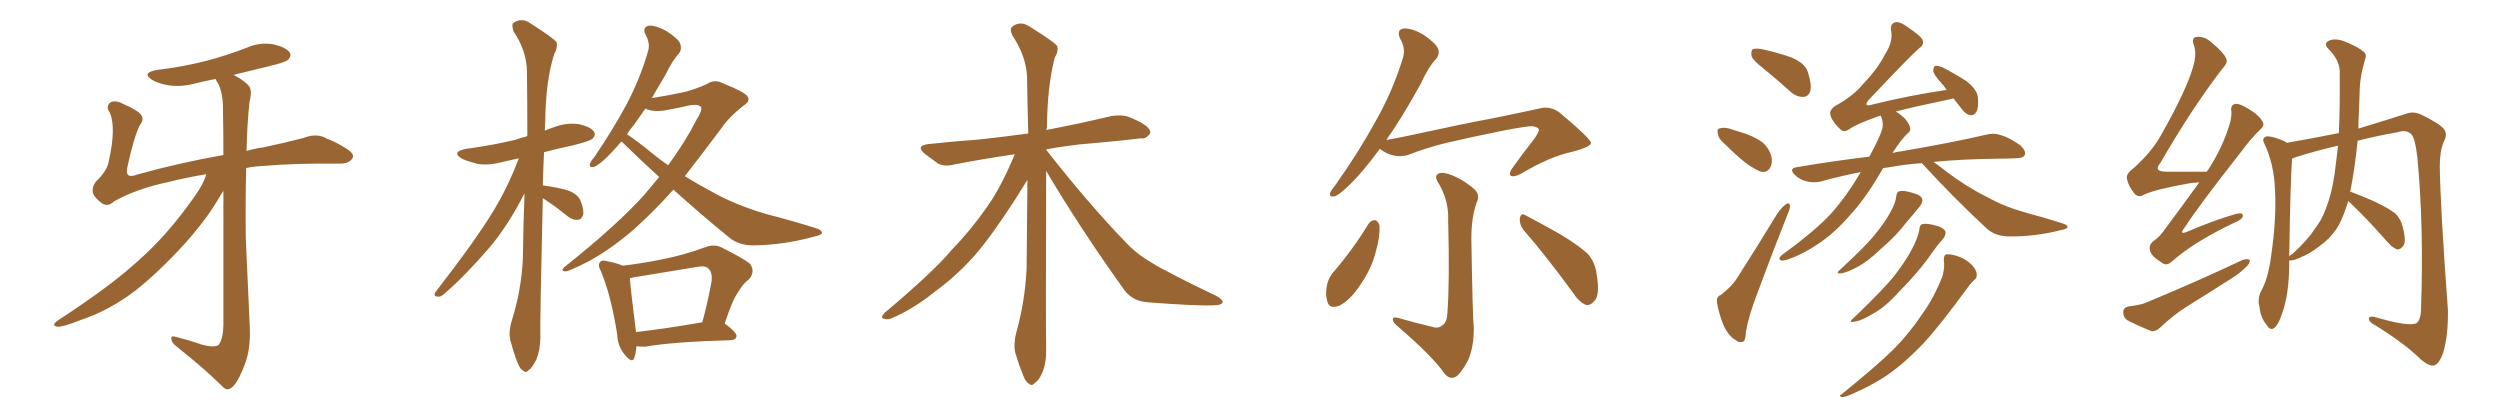 <svg xmlns="http://www.w3.org/2000/svg" xmlns:xlink="http://www.w3.org/1999/xlink" width="900" height="150"><path fill="#996633" padding="10" d="M74.27 62.70L74.27 62.70L74.27 62.70Q66.65 64.01 60.79 65.48L60.79 65.48Q49.07 67.97 41.02 72.51L41.02 72.51Q38.96 74.56 36.77 73.24L36.77 73.24Q33.98 71.19 33.40 69.29L33.40 69.29Q33.11 67.09 34.57 65.33L34.57 65.33Q38.53 61.52 39.11 58.30L39.11 58.30Q41.89 46.00 39.55 40.58L39.55 40.58Q37.94 38.38 39.70 36.91L39.70 36.91Q41.46 35.89 44.24 37.35L44.24 37.35Q49.95 39.84 50.98 41.60L50.98 41.60Q51.86 43.21 50.39 44.97L50.39 44.97Q48.19 49.22 45.85 60.21L45.85 60.21Q44.82 64.60 49.37 62.84L49.37 62.84Q64.60 58.59 80.42 55.81L80.42 55.81Q80.42 46.58 80.27 40.28L80.27 40.28Q80.42 33.98 78.66 30.32L78.66 30.32Q77.78 29.00 77.64 28.42L77.64 28.42Q73.83 29.15 70.31 30.03L70.31 30.03Q65.48 31.35 60.94 30.76L60.94 30.76Q57.28 30.18 54.93 28.86L54.93 28.86Q50.68 26.22 56.40 25.20L56.40 25.20Q66.21 24.02 74.56 21.83L74.56 21.83Q82.18 19.78 88.92 17.14L88.92 17.14Q93.60 15.09 98.44 15.97L98.44 15.97Q102.98 16.99 104.30 18.90L104.30 18.90Q105.03 20.07 103.71 21.53L103.71 21.53Q102.83 22.41 96.68 23.88L96.68 23.88Q89.94 25.49 84.08 26.95L84.08 26.95Q88.48 29.30 89.79 31.20L89.79 31.20Q90.82 32.81 89.79 36.91L89.79 36.91Q88.92 45.41 88.77 54.35L88.77 54.35Q91.70 53.47 94.92 53.03L94.92 53.03Q102.54 51.42 109.28 49.66L109.28 49.66Q114.11 47.75 117.77 49.95L117.77 49.95Q121.00 51.12 124.66 53.47L124.66 53.47Q127.88 55.52 126.86 56.98L126.86 56.98Q125.68 59.03 122.02 58.89L122.02 58.89Q106.35 58.74 94.34 59.77L94.34 59.77Q91.26 59.91 88.62 60.50L88.62 60.50Q88.33 72.80 88.48 85.69L88.48 85.69Q89.36 105.32 89.94 118.21L89.94 118.21Q90.23 125.24 88.33 130.66L88.33 130.66Q86.28 136.23 84.38 138.57L84.38 138.57Q82.32 141.06 80.57 139.60L80.57 139.60Q73.83 132.86 63.28 124.51L63.28 124.51Q61.67 123.19 61.67 121.88L61.67 121.88Q61.52 120.70 63.43 121.29L63.43 121.29Q68.55 122.61 72.66 124.07L72.66 124.07Q76.90 125.24 78.66 124.22L78.66 124.22Q80.27 122.17 80.42 117.19L80.42 117.19Q80.42 88.48 80.42 68.70L80.42 68.70Q79.54 70.02 78.52 71.78L78.52 71.78Q74.12 79.25 66.50 87.74L66.50 87.74Q57.13 98.00 48.78 104.59L48.78 104.59Q39.40 111.77 28.86 115.28L28.86 115.28Q22.56 117.77 20.65 117.63L20.65 117.63Q18.16 117.19 20.95 115.28L20.95 115.28Q39.99 102.83 49.22 94.34L49.22 94.34Q60.21 84.81 70.02 70.75L70.02 70.75Q73.24 66.36 74.27 62.70ZM195.41 71.34L195.41 71.34Q194.38 115.14 194.53 121.29L194.53 121.29Q194.53 125.83 193.07 129.49L193.07 129.49Q191.46 132.57 190.43 133.15L190.43 133.15Q189.26 134.47 188.38 133.45L188.38 133.45Q187.21 133.01 186.18 130.22L186.18 130.22Q184.86 126.86 183.98 123.34L183.98 123.34Q182.81 120.26 184.28 115.28L184.28 115.28Q187.65 104.74 188.23 93.16L188.23 93.16Q188.38 81.01 188.82 69.58L188.82 69.58Q183.11 80.86 176.51 88.77L176.51 88.77Q167.58 99.17 159.96 105.76L159.96 105.76Q158.64 106.93 157.62 106.79L157.62 106.79Q155.86 106.64 156.74 105.18L156.74 105.18Q171.53 86.13 177.83 75.59L177.83 75.59Q183.11 66.80 186.77 56.98L186.77 56.98Q183.54 57.71 180.91 58.30L180.91 58.30Q176.07 59.62 171.97 59.03L171.97 59.03Q168.60 58.15 166.26 57.13L166.26 57.13Q162.30 54.64 167.72 53.61L167.72 53.61Q177.25 52.29 185.30 50.39L185.30 50.39Q187.35 49.66 189.70 49.07L189.70 49.07Q189.70 48.78 189.84 48.78L189.84 48.78Q189.84 36.62 189.70 25.93L189.70 25.93Q189.70 18.46 184.86 11.28L184.86 11.28Q184.13 8.94 184.72 8.35L184.72 8.35Q187.79 6.01 191.31 8.64L191.31 8.64Q199.37 13.77 200.39 15.23L200.39 15.23Q200.83 17.14 199.51 19.48L199.51 19.48Q196.44 29.15 196.29 43.65L196.29 43.65Q196.14 45.26 196.14 47.02L196.14 47.02Q197.46 46.44 199.22 45.85L199.22 45.85Q203.76 44.09 208.30 44.68L208.30 44.68Q212.84 45.70 213.87 47.46L213.87 47.46Q214.60 48.63 213.28 49.95L213.28 49.95Q212.26 50.83 206.40 52.29L206.40 52.29Q200.83 53.47 195.85 54.79L195.85 54.79Q195.56 60.94 195.41 66.80L195.41 66.80Q195.70 66.65 195.85 66.80L195.85 66.80Q200.10 67.38 204.05 68.41L204.05 68.41Q207.86 69.73 208.89 72.07L208.89 72.07Q210.35 75.44 209.91 77.34L209.91 77.34Q209.33 78.96 208.30 79.10L208.30 79.10Q206.40 79.39 204.64 78.08L204.64 78.08Q200.68 74.85 197.17 72.51L197.17 72.51Q196.00 71.78 195.41 71.34ZM242.43 68.26L242.43 68.26Q235.11 76.46 227.64 83.06L227.64 83.06Q219.14 90.23 211.67 94.19L211.67 94.19Q205.08 97.56 203.61 97.71L203.61 97.71Q201.42 97.56 203.61 95.80L203.61 95.80Q222.36 80.86 232.18 69.87L232.18 69.87Q234.96 66.50 237.30 63.72L237.30 63.72Q230.86 57.86 224.56 51.71L224.56 51.71Q224.12 51.12 223.68 50.98L223.68 50.98Q221.04 54.05 218.70 56.40L218.70 56.40Q215.33 59.62 213.87 60.06L213.87 60.06Q211.96 60.50 212.40 59.03L212.40 59.03Q212.55 58.15 213.87 56.69L213.87 56.69Q220.61 46.73 225.44 37.79L225.44 37.79Q230.42 28.42 233.20 18.75L233.20 18.75Q234.23 15.82 232.47 12.60L232.47 12.60Q231.01 9.81 233.64 9.23L233.64 9.23Q236.13 9.08 240.09 11.28L240.09 11.28Q244.34 14.06 244.92 15.82L244.92 15.82Q245.51 17.72 244.48 19.19L244.48 19.19Q241.99 21.83 239.65 26.81L239.65 26.81Q237.01 31.20 234.67 35.30L234.67 35.30Q240.38 34.42 246.53 33.11L246.53 33.11Q251.22 31.79 254.30 30.32L254.30 30.32Q257.23 28.42 260.01 29.88L260.01 29.88Q269.09 33.54 269.24 35.01L269.24 35.01Q270.12 36.47 267.77 37.94L267.77 37.94Q262.50 42.04 259.72 46.14L259.72 46.14Q252.83 55.37 246.53 63.43L246.53 63.43Q251.51 66.50 256.49 69.14L256.49 69.14Q264.84 73.83 275.83 77.05L275.83 77.05Q285.50 79.54 293.85 82.18L293.85 82.18Q296.04 82.91 295.90 83.94L295.90 83.94Q295.61 84.67 292.82 85.25L292.82 85.25Q282.13 88.18 271.58 88.33L271.58 88.33Q265.87 88.48 262.21 85.25L262.21 85.25Q251.81 76.76 242.43 68.26ZM236.13 56.25L236.13 56.25Q238.33 58.01 240.53 59.47L240.53 59.47Q246.68 51.12 250.78 43.07L250.78 43.07Q252.83 39.84 252.39 38.53L252.39 38.53Q251.37 37.35 248.14 37.94L248.14 37.94Q244.48 38.82 239.65 39.70L239.65 39.70Q235.11 40.43 232.32 39.11L232.32 39.11Q230.13 42.19 228.22 44.97L228.22 44.97Q226.76 46.58 225.73 48.34L225.73 48.34Q228.96 50.39 236.13 56.25ZM229.10 124.66L229.10 124.66Q228.96 127.00 228.37 128.76L228.37 128.76Q227.64 131.10 224.85 127.59L224.85 127.59Q222.36 124.66 222.22 120.56L222.22 120.56Q220.02 106.49 216.36 97.71L216.36 97.71Q215.04 95.21 216.06 94.34L216.06 94.34Q216.65 93.46 218.55 94.04L218.55 94.04Q222.36 94.78 224.12 95.65L224.12 95.65Q231.59 94.78 238.62 93.31L238.62 93.31Q246.09 91.85 253.71 89.06L253.71 89.06Q256.93 87.74 259.72 89.06L259.72 89.06Q267.63 93.02 269.97 94.92L269.97 94.92Q272.02 97.71 269.68 100.49L269.68 100.49Q267.48 102.10 265.72 105.18L265.72 105.18Q263.67 107.96 260.89 116.46L260.89 116.46Q265.28 119.68 265.14 121.00L265.14 121.00Q264.99 122.31 263.23 122.46L263.23 122.46Q242.14 123.05 232.32 124.80L232.32 124.80Q230.42 124.80 229.10 124.66ZM228.96 119.53L228.96 119.53L228.96 119.53Q239.50 118.36 252.83 116.02L252.83 116.02Q254.74 109.13 256.20 101.07L256.20 101.07Q256.49 98.14 255.03 96.68L255.03 96.68Q254.00 95.51 250.93 96.09L250.93 96.09Q239.65 98.00 227.78 99.90L227.78 99.90Q227.20 100.05 226.76 100.20L226.76 100.20Q227.05 104.44 228.96 119.53ZM376.61 61.52L376.61 61.52L376.61 61.52Q376.46 118.65 376.61 125.39L376.61 125.39Q376.76 130.37 375.29 134.03L375.29 134.03Q373.83 137.26 372.51 137.84L372.51 137.84Q371.48 139.16 370.46 138.13L370.46 138.13Q369.29 137.70 368.26 134.91L368.26 134.91Q366.80 131.40 365.77 127.88L365.77 127.88Q364.60 124.80 365.92 119.53L365.92 119.53Q368.99 108.54 369.58 96.68L369.58 96.68Q369.73 80.13 369.87 64.75L369.87 64.75Q368.26 67.24 365.48 71.78L365.48 71.78Q356.84 85.11 350.98 91.85L350.98 91.85Q344.38 99.32 336.33 105.18L336.33 105.18Q328.86 111.18 321.39 114.40L321.39 114.40Q319.63 115.28 318.16 114.70L318.16 114.70Q316.70 114.40 318.60 112.50L318.60 112.50Q336.18 97.71 342.48 90.09L342.48 90.09Q349.22 83.20 355.08 74.85L355.08 74.85Q360.35 67.53 365.33 55.52L365.33 55.52Q353.47 57.28 343.65 59.18L343.65 59.18Q339.84 60.21 337.50 58.74L337.50 58.74Q335.01 56.98 333.11 55.52L333.11 55.52Q329.30 52.44 334.28 51.86L334.28 51.86Q343.80 50.83 352.29 50.24L352.29 50.24Q360.50 49.37 370.17 48.05L370.17 48.05Q369.87 37.06 369.73 27.69L369.73 27.69Q369.43 20.21 364.45 12.74L364.45 12.74Q363.43 10.55 364.31 9.67L364.31 9.67Q367.38 7.18 371.04 9.81L371.04 9.81Q379.54 15.09 380.57 16.55L380.57 16.55Q381.15 18.46 379.69 20.80L379.69 20.80Q377.05 31.05 376.90 45.70L376.90 45.70Q376.76 46.29 376.76 46.88L376.76 46.88Q377.20 46.58 377.78 46.58L377.78 46.58Q389.21 44.38 400.20 41.75L400.20 41.75Q403.86 41.16 406.64 42.19L406.64 42.19Q409.42 43.36 410.45 43.95L410.45 43.95Q414.26 46.00 414.11 47.90L414.11 47.90Q412.50 50.24 410.60 49.80L410.60 49.80Q400.78 50.98 388.48 52.00L388.48 52.00Q382.18 52.73 376.76 53.76L376.76 53.76Q376.61 53.76 376.61 53.91L376.61 53.91Q391.99 73.54 405.62 87.60L405.62 87.60Q408.69 90.82 412.35 93.16L412.35 93.16Q416.89 96.09 419.09 97.12L419.09 97.12Q427.59 101.66 437.84 106.49L437.84 106.49Q440.19 107.81 440.19 108.84L440.19 108.84Q439.75 109.72 437.99 109.86L437.99 109.86Q431.98 110.30 413.38 108.84L413.38 108.84Q407.96 108.54 404.88 104.59L404.88 104.59Q388.92 82.32 376.61 61.52ZM496.73 53.61L496.73 53.61Q490.72 61.82 485.74 66.65L485.74 66.65Q482.08 70.17 480.62 70.61L480.62 70.61Q478.42 71.19 478.86 69.43L478.86 69.43Q479.15 68.55 480.62 66.80L480.62 66.80Q489.11 54.79 494.97 44.09L494.97 44.09Q501.27 33.11 504.93 21.24L504.93 21.24Q506.25 17.58 504.05 13.92L504.05 13.92Q502.59 10.69 505.37 10.25L505.37 10.25Q508.30 10.11 512.40 12.45L512.40 12.45Q516.80 15.53 517.68 17.43L517.68 17.43Q518.41 19.34 517.09 21.09L517.09 21.09Q514.16 24.17 511.38 30.32L511.38 30.32Q504.93 42.04 499.07 50.39L499.07 50.39Q504.93 49.37 510.79 48.05L510.79 48.05Q526.90 44.53 537.16 42.63L537.16 42.63Q547.27 40.58 555.32 38.82L555.32 38.82Q558.98 38.38 562.06 41.02L562.06 41.02Q572.61 49.95 572.75 51.42L572.75 51.42Q572.75 52.88 566.02 54.64L566.02 54.64Q557.81 56.40 547.56 62.55L547.56 62.55Q544.92 63.87 543.90 63.28L543.90 63.28Q543.02 62.55 544.34 60.64L544.34 60.64Q548.29 55.08 552.25 50.10L552.25 50.10Q554.00 47.61 554.00 46.73L554.00 46.73Q554.00 45.85 551.66 45.41L551.66 45.41Q549.76 45.41 541.85 46.88L541.85 46.88Q528.81 49.51 520.75 51.42L520.75 51.42Q513.57 53.17 506.84 55.81L506.84 55.81Q501.71 57.28 496.73 53.61ZM515.48 117.63L515.48 117.63Q517.53 118.36 518.99 117.33L518.99 117.33Q520.90 116.16 521.04 112.94L521.04 112.94Q521.92 101.51 521.34 79.39L521.34 79.39Q521.63 72.51 518.12 66.36L518.12 66.36Q516.36 63.87 517.38 62.84L517.38 62.84Q518.55 61.67 521.63 62.70L521.63 62.70Q526.32 64.31 530.42 67.82L530.42 67.82Q533.06 69.87 531.59 72.95L531.59 72.95Q529.69 78.22 529.69 85.84L529.69 85.84Q530.13 114.11 530.57 118.21L530.57 118.21Q530.57 124.80 528.66 129.35L528.66 129.35Q526.76 133.15 524.85 135.06L524.85 135.06Q522.36 137.26 520.02 134.47L520.02 134.47Q515.63 128.17 503.17 117.48L503.17 117.48Q501.56 116.16 501.42 115.14L501.42 115.14Q501.27 113.96 503.17 114.40L503.17 114.40Q509.18 116.16 515.48 117.63ZM492.77 80.42L492.77 80.42Q493.65 79.25 495.12 79.25L495.12 79.25Q496.00 79.54 496.58 81.01L496.58 81.01Q496.88 85.11 495.41 90.09L495.41 90.09Q493.95 96.68 489.11 103.42L489.11 103.42Q485.89 108.11 482.23 110.01L482.23 110.01Q478.42 111.47 477.83 108.40L477.83 108.40Q476.95 105.76 477.83 102.10L477.83 102.10Q478.56 99.61 479.88 98.14L479.88 98.14Q487.06 89.79 492.77 80.42ZM548.44 82.76L548.44 82.76L548.44 82.76Q546.97 80.86 547.12 78.52L547.12 78.52Q547.71 76.46 549.17 77.49L549.17 77.49Q553.71 79.83 561.77 84.38L561.77 84.38Q568.80 88.62 571.88 91.70L571.88 91.70Q574.37 94.78 574.80 98.88L574.80 98.88Q576.12 106.64 573.78 108.54L573.78 108.54Q572.31 110.16 570.85 109.72L570.85 109.72Q568.36 108.69 566.02 105.03L566.02 105.03Q556.49 91.99 548.44 82.76ZM635.30 25.05L635.30 25.05Q631.20 21.83 630.62 20.36L630.62 20.36Q630.18 18.31 631.05 17.72L631.05 17.72Q632.08 17.29 634.42 17.72L634.42 17.72Q639.84 18.90 644.82 20.65L644.82 20.65Q649.80 22.71 650.83 25.93L650.83 25.93Q652.29 30.47 651.71 32.81L651.71 32.81Q650.98 34.86 649.22 34.86L649.22 34.86Q646.88 35.01 644.68 33.11L644.68 33.11Q639.84 28.71 635.30 25.05ZM620.95 51.86L620.95 51.86Q618.60 49.95 618.46 48.19L618.46 48.19Q618.02 46.44 618.90 46.29L618.90 46.29Q620.21 45.70 622.56 46.29L622.56 46.29Q624.32 46.88 626.22 47.46L626.22 47.46Q630.62 48.63 634.13 50.98L634.13 50.98Q636.62 52.88 637.65 56.10L637.65 56.10Q638.23 58.45 637.35 60.21L637.35 60.21Q636.18 62.26 633.98 61.82L633.98 61.82Q632.37 61.23 630.03 59.77L630.03 59.77Q626.66 57.57 620.95 51.86ZM619.48 106.20L619.48 106.20Q623.44 103.13 625.20 100.34L625.20 100.34Q632.23 89.36 639.84 76.90L639.84 76.90Q641.46 74.56 642.92 73.54L642.92 73.54Q644.24 72.66 644.38 74.12L644.38 74.12Q644.53 74.85 643.51 77.20L643.51 77.20Q638.38 90.09 632.96 104.74L632.96 104.74Q629.59 113.38 628.56 119.24L628.56 119.24Q628.42 122.90 627.39 123.05L627.39 123.05Q625.93 123.49 624.90 122.46L624.90 122.46Q622.41 121.14 620.51 117.19L620.51 117.19Q618.75 112.79 618.16 109.13L618.16 109.13Q617.72 106.79 619.48 106.20ZM691.85 58.74L691.85 58.74Q685.84 59.18 681.01 60.06L681.01 60.06Q679.39 60.35 677.93 60.50L677.93 60.50Q671.92 71.04 666.50 76.90L666.50 76.90Q660.50 83.94 654.20 88.04L654.20 88.04Q648.93 91.55 643.51 93.46L643.51 93.46Q641.75 93.90 641.16 93.75L641.16 93.75Q639.84 93.16 641.60 91.70L641.60 91.70Q653.32 83.20 659.03 77.05L659.03 77.05Q664.60 70.90 669.87 61.96L669.87 61.96Q662.26 63.43 655.52 65.33L655.52 65.33Q653.32 65.92 650.54 65.33L650.54 65.33Q647.90 64.75 646.00 62.84L646.00 62.84Q643.95 60.64 646.73 60.21L646.73 60.21Q660.50 57.86 672.95 56.40L672.95 56.40Q677.64 47.75 677.78 45.41L677.78 45.41Q677.93 43.51 677.05 41.60L677.05 41.60Q676.32 41.89 675.73 42.04L675.73 42.04Q668.26 44.68 665.63 46.58L665.63 46.58Q663.72 47.90 662.40 46.44L662.40 46.44Q659.33 43.51 658.89 41.16L658.89 41.16Q658.59 39.70 660.50 38.23L660.50 38.23Q667.24 34.57 670.75 30.18L670.75 30.18Q675.88 24.90 678.66 19.48L678.66 19.48Q681.45 15.09 680.86 11.43L680.86 11.43Q680.27 8.64 682.18 8.06L682.18 8.06Q683.35 7.62 685.55 8.94L685.55 8.94Q691.55 12.89 692.14 14.36L692.14 14.36Q692.72 16.26 690.97 17.29L690.97 17.29Q687.74 20.07 672.66 36.04L672.66 36.04Q671.78 37.21 671.92 37.65L671.92 37.65Q672.51 38.23 673.97 37.65L673.97 37.65Q687.60 34.28 700.78 32.37L700.78 32.37Q699.76 30.76 698.73 29.74L698.73 29.74Q696.09 26.81 695.95 25.49L695.95 25.49Q696.09 23.88 696.68 23.73L696.68 23.73Q697.41 23.58 699.17 24.17L699.17 24.17Q703.71 26.51 707.81 29.15L707.81 29.15Q711.91 32.23 712.06 35.30L712.06 35.30Q712.35 38.82 711.47 40.28L711.47 40.28Q710.74 41.60 709.42 41.46L709.42 41.46Q707.81 41.31 706.49 39.55L706.49 39.55Q704.74 37.35 703.27 35.45L703.27 35.45Q702.39 35.60 701.95 35.74L701.95 35.74Q689.94 38.23 682.47 40.14L682.47 40.14Q684.38 41.31 685.84 42.77L685.84 42.77Q687.45 44.82 687.60 45.85L687.60 45.85Q688.04 47.17 686.57 48.19L686.57 48.19Q684.52 50.10 681.30 55.08L681.30 55.08Q682.91 54.64 684.38 54.49L684.38 54.49Q703.86 51.12 714.99 48.49L714.99 48.49Q717.92 47.75 720.26 48.63L720.26 48.63Q723.34 49.51 727.29 52.29L727.29 52.29Q729.49 54.35 728.91 55.81L728.91 55.81Q728.32 56.98 725.54 56.98L725.54 56.98Q722.46 57.13 719.24 57.13L719.24 57.13Q705.91 57.28 696.09 58.30L696.09 58.30Q698.00 59.62 700.78 61.82L700.78 61.82Q708.11 67.38 715.58 71.04L715.58 71.04Q721.58 74.41 729.49 76.61L729.49 76.61Q736.67 78.52 742.53 80.42L742.53 80.42Q744.43 81.01 744.29 81.88L744.29 81.88Q743.99 82.47 741.65 82.91L741.65 82.91Q732.28 85.25 723.34 85.11L723.34 85.11Q718.36 85.11 715.28 82.32L715.28 82.32Q703.42 71.34 692.43 59.33L692.43 59.33Q691.99 58.89 691.85 58.74ZM682.62 70.75L682.62 70.75Q682.91 68.99 683.79 68.85L683.79 68.85Q685.25 68.41 688.48 69.43L688.48 69.43Q691.55 70.17 691.99 71.63L691.99 71.63Q692.29 72.66 691.26 74.12L691.26 74.12Q689.65 76.17 686.13 80.27L686.13 80.27Q682.32 85.25 676.90 89.79L676.90 89.79Q672.36 94.19 668.70 96.09L668.70 96.09Q665.33 97.85 663.43 98.29L663.43 98.29Q660.21 98.88 662.55 96.97L662.55 96.97Q672.22 88.04 675 84.38L675 84.38Q678.66 79.98 680.57 76.32L680.57 76.32Q682.47 72.95 682.62 70.75ZM690.97 82.62L690.97 82.62Q691.11 80.86 691.99 80.71L691.99 80.71Q693.46 80.27 696.68 81.15L696.68 81.15Q699.76 81.88 700.34 83.35L700.34 83.35Q700.63 84.38 699.61 85.84L699.61 85.84Q697.56 88.04 693.90 93.31L693.90 93.31Q689.50 99.17 683.64 105.03L683.64 105.03Q678.66 110.60 674.27 112.94L674.27 112.94Q670.46 115.28 668.12 115.72L668.12 115.72Q664.89 116.46 667.24 114.55L667.24 114.55Q678.52 103.71 682.03 99.17L682.03 99.17Q686.13 93.90 688.48 89.36L688.48 89.36Q690.53 85.40 690.97 82.62ZM699.76 93.60L699.76 93.60L699.76 93.60Q699.76 91.70 700.78 91.55L700.78 91.55Q702.54 91.41 705.32 92.43L705.32 92.43Q707.96 93.46 709.86 95.36L709.86 95.36Q711.47 97.12 711.62 98.58L711.62 98.58Q711.77 100.20 710.74 100.78L710.74 100.78Q709.86 101.51 708.54 103.27L708.54 103.27Q698.44 117.19 692.14 123.93L692.14 123.93Q685.11 131.25 678.52 135.64L678.52 135.64Q673.24 139.01 667.82 141.36L667.82 141.36Q664.45 142.97 663.13 142.97L663.13 142.97Q661.67 142.53 662.99 141.94L662.99 141.94Q676.32 131.10 681.74 125.68L681.74 125.68Q687.16 120.26 691.99 113.09L691.99 113.09Q696.24 107.23 699.32 99.32L699.32 99.32Q700.20 95.95 699.76 93.60ZM791.75 65.63L791.75 65.63Q790.28 65.77 788.53 65.92L788.53 65.92Q775.34 68.26 771.68 70.17L771.68 70.17Q769.78 71.34 768.31 69.58L768.31 69.58Q766.26 67.09 765.67 64.31L765.67 64.31Q765.38 62.40 768.16 60.50L768.16 60.50Q774.76 54.49 777.98 48.63L777.98 48.63Q788.09 30.76 789.99 22.27L789.99 22.27Q790.72 18.60 789.70 15.97L789.70 15.97Q788.96 13.77 790.43 13.33L790.43 13.33Q793.21 12.89 795.56 14.79L795.56 14.79Q801.12 19.34 801.56 21.53L801.56 21.53Q802.00 22.71 799.80 25.05L799.80 25.05Q788.82 39.40 777.69 58.74L777.69 58.74Q775.05 61.82 780.03 61.82L780.03 61.82Q786.47 61.82 794.38 61.82L794.38 61.82Q794.82 61.23 794.97 61.08L794.97 61.08Q799.66 53.76 802.00 46.73L802.00 46.73Q803.47 42.92 803.32 40.28L803.32 40.28Q802.88 38.09 804.35 37.50L804.35 37.50Q805.66 37.06 808.01 38.38L808.01 38.38Q812.99 41.02 814.45 43.65L814.45 43.65Q815.48 45.12 813.72 46.58L813.72 46.58Q810.21 49.95 806.25 55.37L806.25 55.37Q792.04 73.39 786.18 82.32L786.18 82.32Q784.57 84.52 787.21 83.50L787.21 83.50Q796.73 79.39 804.79 77.05L804.79 77.05Q807.57 76.32 807.42 77.78L807.42 77.78Q807.13 79.10 804.49 80.13L804.49 80.13Q798.49 82.91 792.63 86.43L792.63 86.43Q787.06 89.65 781.79 94.19L781.79 94.19Q779.88 95.95 778.13 94.48L778.13 94.48Q774.17 91.99 774.02 90.09L774.02 90.09Q773.44 88.18 775.34 86.72L775.34 86.72Q777.54 85.25 779.74 82.03L779.74 82.03Q786.04 73.54 791.75 65.63ZM766.26 110.30L766.26 110.30Q770.51 109.86 772.85 108.84L772.85 108.84Q792.19 100.78 807.28 93.60L807.28 93.60Q809.03 93.02 809.91 93.60L809.91 93.60Q810.06 94.92 808.30 96.39L808.30 96.39Q806.25 98.44 803.17 100.34L803.17 100.34Q795.41 105.32 787.35 110.30L787.35 110.30Q782.23 113.53 777.69 117.92L777.69 117.92Q776.07 119.38 774.61 119.24L774.61 119.24Q769.48 117.19 765.82 115.28L765.82 115.28Q764.36 114.26 764.36 112.35L764.36 112.35Q764.36 110.74 766.26 110.30ZM846.09 68.99L846.09 68.99Q849.46 70.17 854.74 72.51L854.74 72.51Q860.01 75 862.35 76.90L862.35 76.90Q864.40 78.96 864.99 81.74L864.99 81.74Q866.46 87.30 864.99 88.77L864.99 88.77Q863.96 89.94 862.94 89.79L862.94 89.79Q861.04 89.06 859.13 86.72L859.13 86.72Q851.66 78.22 845.36 72.36L845.36 72.36Q843.90 77.34 841.99 81.01L841.99 81.01Q840.09 84.38 836.87 87.16L836.87 87.16Q832.76 90.53 829.98 91.85L829.98 91.85Q826.03 93.75 825 93.75L825 93.75Q824.27 93.75 824.12 93.75L824.12 93.75Q824.12 94.92 824.12 95.95L824.12 95.95Q823.97 106.05 821.63 112.65L821.63 112.65Q820.31 116.89 818.55 118.21L818.55 118.21Q817.09 118.95 816.06 117.04L816.06 117.04Q813.87 114.55 813.43 110.60L813.43 110.60Q812.70 107.96 813.72 105.32L813.72 105.32Q816.65 100.34 817.68 91.55L817.68 91.55Q819.58 78.52 818.99 68.26L818.99 68.26Q818.70 59.03 815.04 51.42L815.04 51.42Q814.16 49.66 816.06 49.07L816.06 49.07Q818.55 49.07 822.66 50.98L822.66 50.98Q823.10 51.27 823.24 51.42L823.24 51.42Q832.62 49.80 841.99 47.90L841.99 47.90Q842.43 37.79 842.29 25.34L842.29 25.34Q841.99 21.39 838.33 17.72L838.33 17.72Q836.13 15.53 838.77 14.50L838.77 14.50Q840.97 13.77 843.75 14.79L843.75 14.79Q848.58 16.70 850.93 18.60L850.93 18.60Q852.10 19.63 851.51 21.09L851.51 21.09Q849.46 27.83 849.46 33.69L849.46 33.69Q849.32 37.35 849.17 41.46L849.17 41.46Q849.02 43.95 849.02 46.29L849.02 46.29Q860.60 42.77 866.46 40.87L866.46 40.87Q868.95 39.99 871.73 41.31L871.73 41.31Q878.32 44.53 879.79 46.44L879.79 46.44Q881.25 48.19 879.79 50.98L879.79 50.98Q878.32 54.35 878.32 59.77L878.32 59.77Q878.47 73.68 881.25 111.62L881.25 111.62Q881.40 120.85 879.49 127.15L879.49 127.15Q878.03 131.10 876.27 131.54L876.27 131.54Q874.51 131.98 871.44 129.35L871.44 129.35Q865.72 123.63 854.74 116.89L854.74 116.89Q852.98 116.02 852.83 114.99L852.83 114.99Q852.54 113.67 854.88 114.11L854.88 114.11Q867.33 117.77 869.97 116.31L869.97 116.31Q871.58 114.99 871.58 110.89L871.58 110.89Q872.61 81.88 870.26 56.69L870.26 56.69Q869.38 49.22 867.92 48.19L867.92 48.19Q866.16 46.58 863.09 47.61L863.09 47.61Q855.47 48.93 848.73 50.68L848.73 50.68Q847.85 60.06 846.09 68.99ZM840.53 62.11L840.53 62.11L840.53 62.11Q841.11 57.42 841.70 52.44L841.70 52.44Q833.35 54.35 826.17 56.69L826.17 56.69Q825.59 56.98 825.15 57.13L825.15 57.13Q824.56 64.45 824.12 92.29L824.12 92.29Q824.41 91.85 825.29 91.41L825.29 91.41Q830.71 86.43 833.06 82.76L833.06 82.76Q835.84 79.25 837.30 75.15L837.30 75.15Q839.50 69.58 840.53 62.11Z"/></svg>